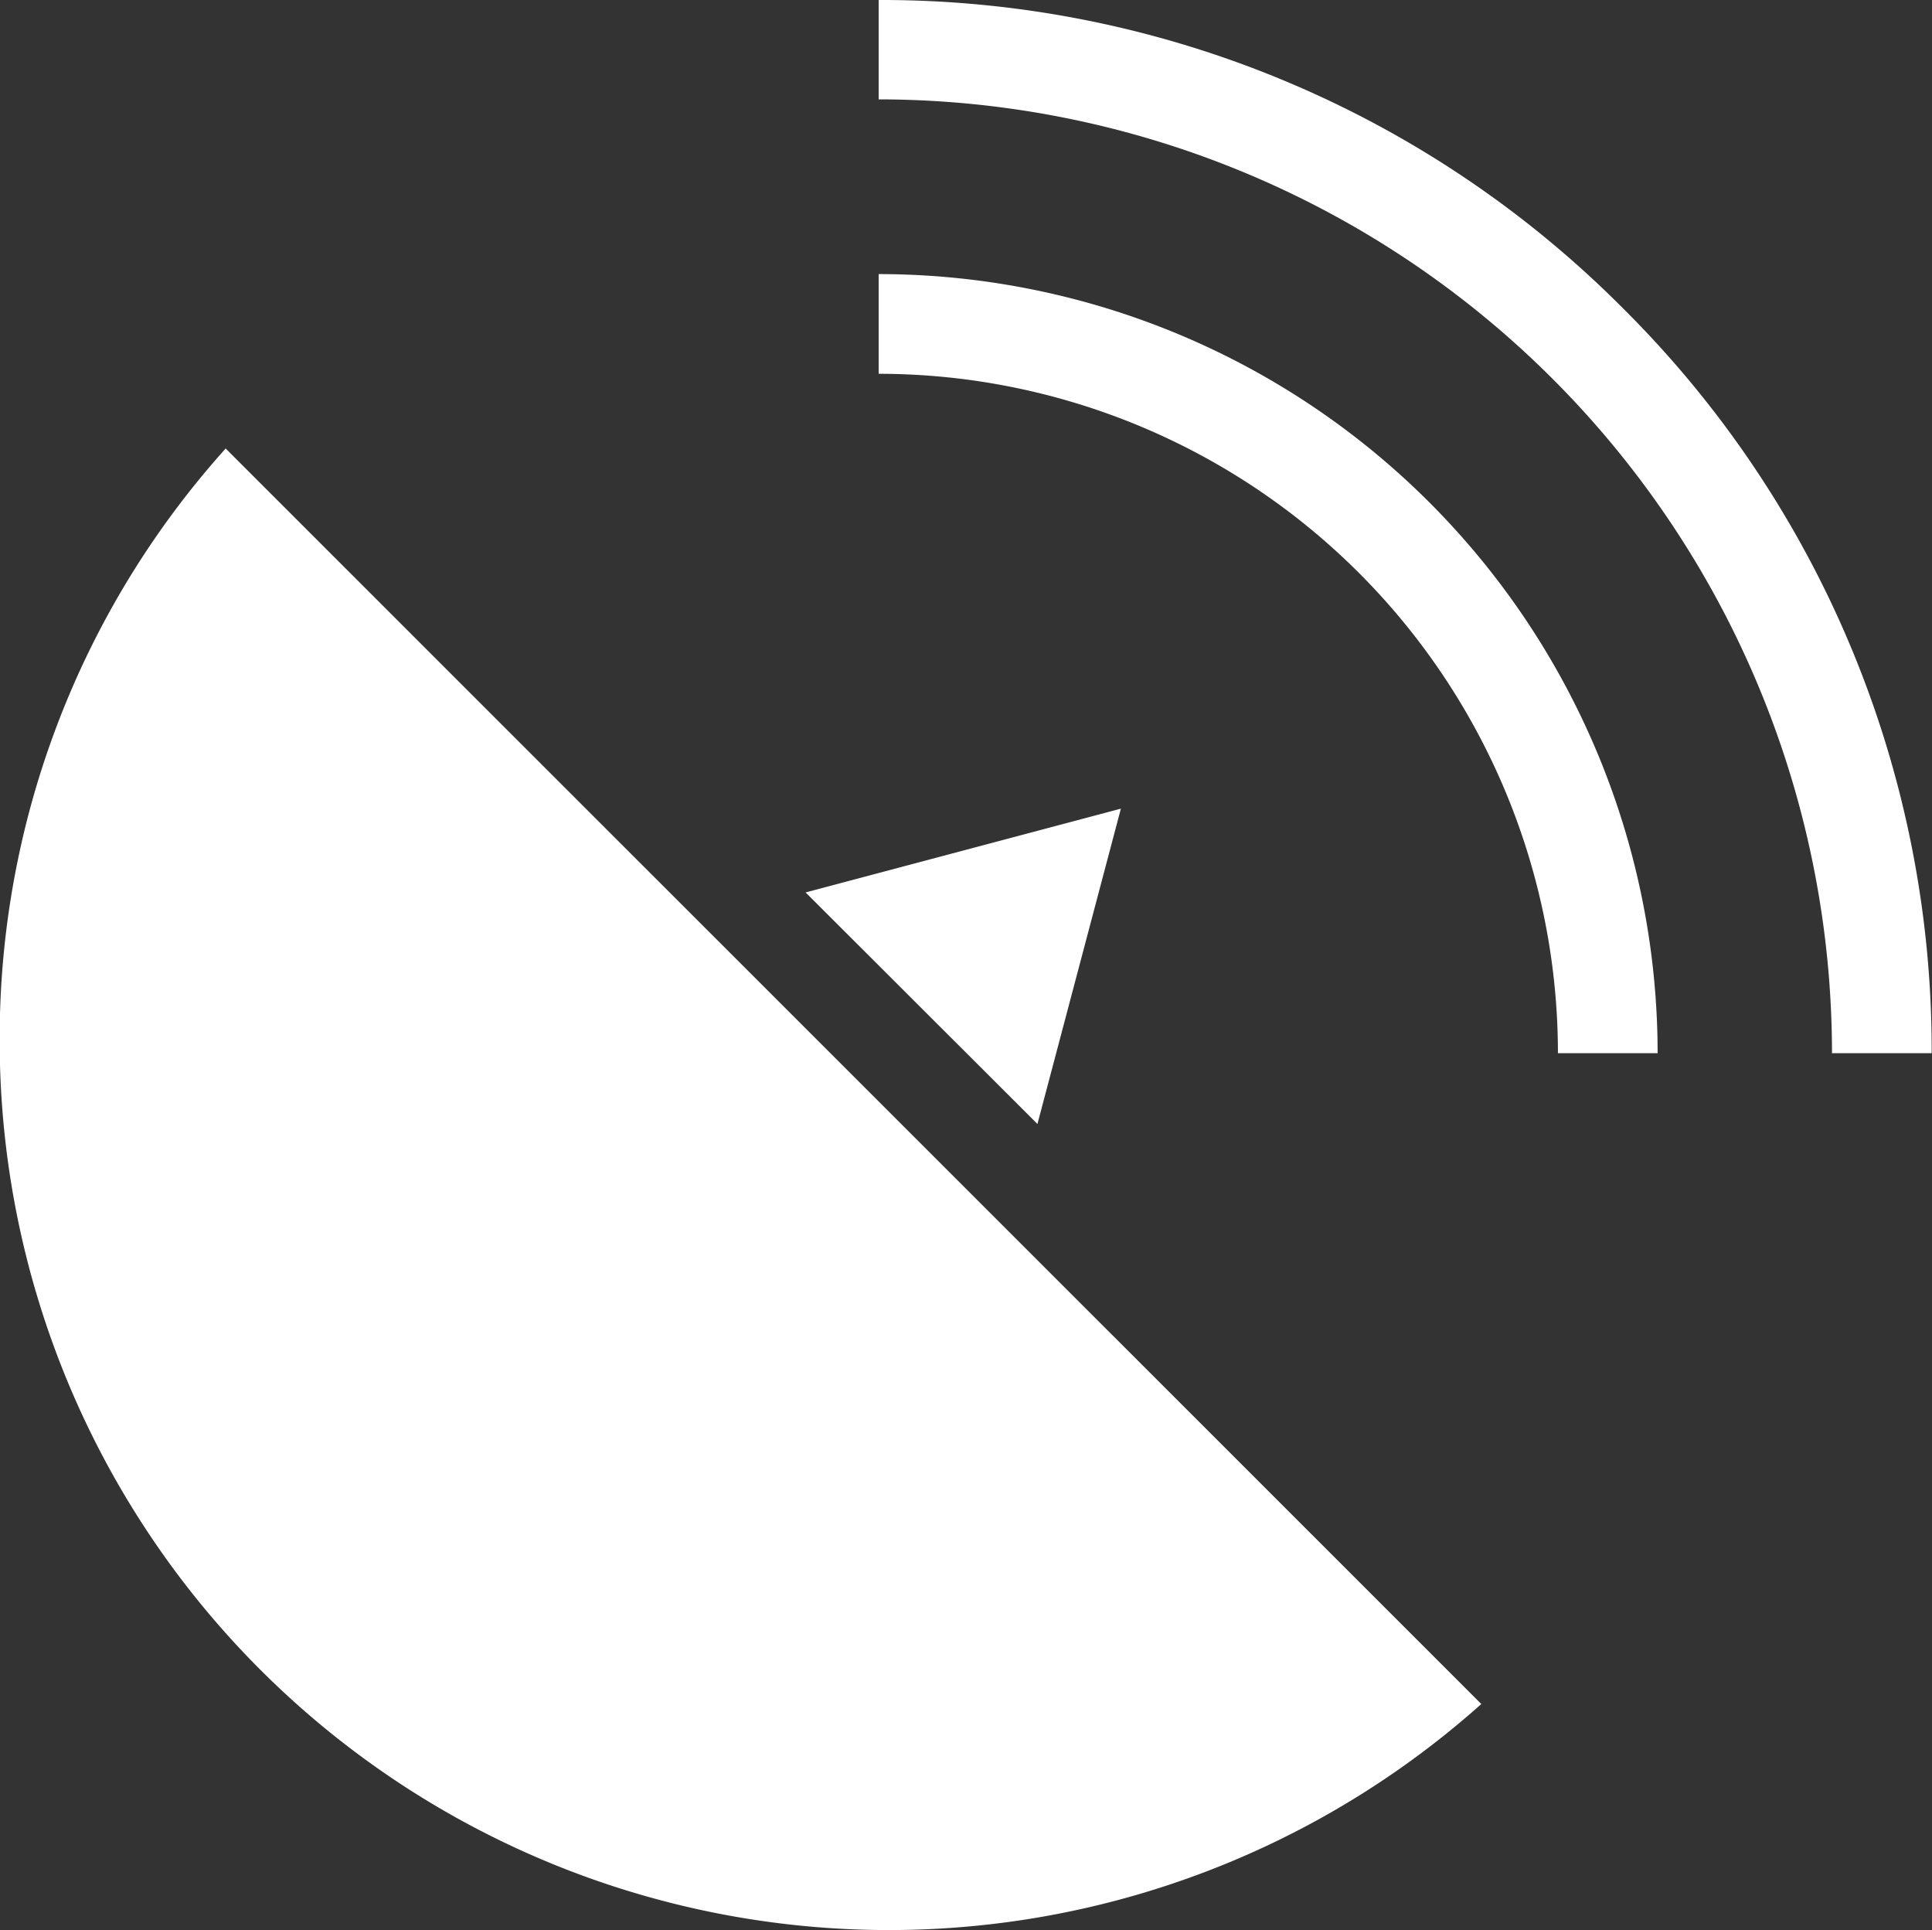 <svg xmlns="http://www.w3.org/2000/svg" width="59.5" height="59.43" viewBox="0 0 59.5 59.43">
  <rect x="0" y="0" width="59.5" height="59.43" fill="#333333" stroke="none"/>
  <defs>
	<style>
	  .cls-1 {
		fill: #fff;
		fill-rule: evenodd;
	  }
	</style>
  </defs>
  <path class="cls-1" d="M1383.3,2474.13a32.208,32.208,0,0,0-22.93-9.5v3.06a29.379,29.379,0,0,1,29.36,29.37h3.07A32.191,32.191,0,0,0,1383.3,2474.13Zm-22.93-1.06v3.07a20.929,20.929,0,0,1,20.92,20.92h3.07A24,24,0,0,0,1360.37,2473.07Zm-27.07,23.61a27.387,27.387,0,0,0,45.63,20.42l-38.67-38.66A27.162,27.162,0,0,0,1333.3,2496.68Zm24.82-4.57,7.14,7.13,2.57-9.71Z" transform="translate(-1333.31 -2464.63)"/>
</svg>
